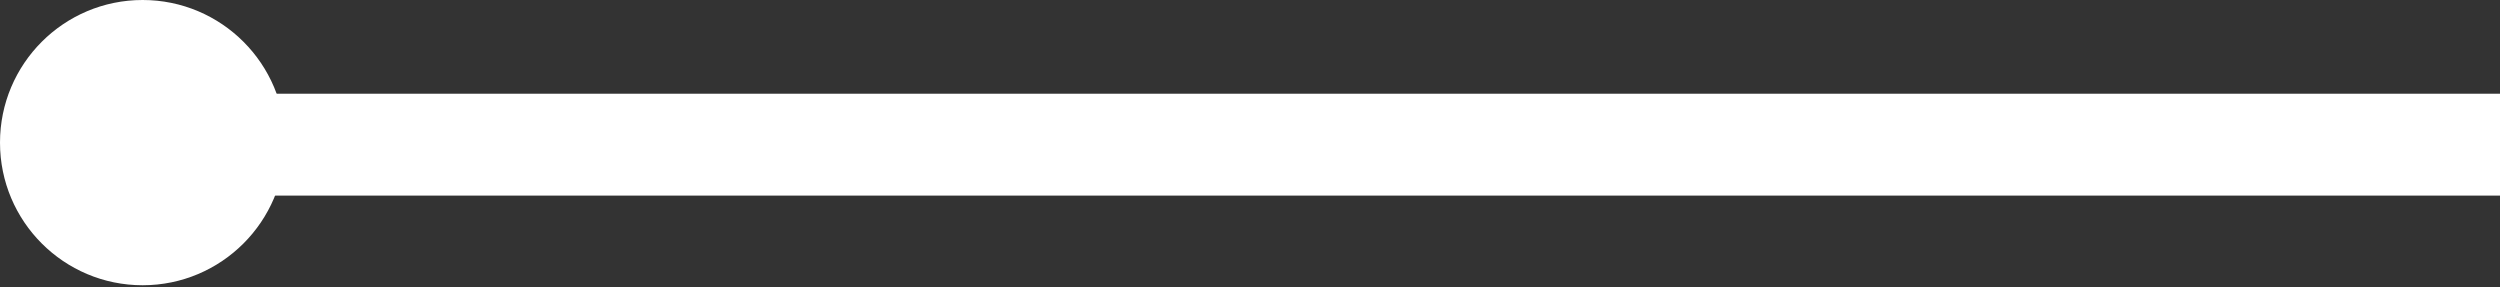 <svg xmlns="http://www.w3.org/2000/svg" id="Livello_1" data-name="Livello 1" viewBox="0 0 122.7 14.1"><rect x="0" y="0" width="122.7" height="14.1" fill="#333333" stroke="none"/><defs><style> .cls-1 { fill: #fff; stroke-width: 0px; } </style></defs><rect class="cls-1" x="6.7" y="4.6" width="116" height="5"></rect><circle class="cls-1" cx="7" cy="7" r="7"></circle></svg>